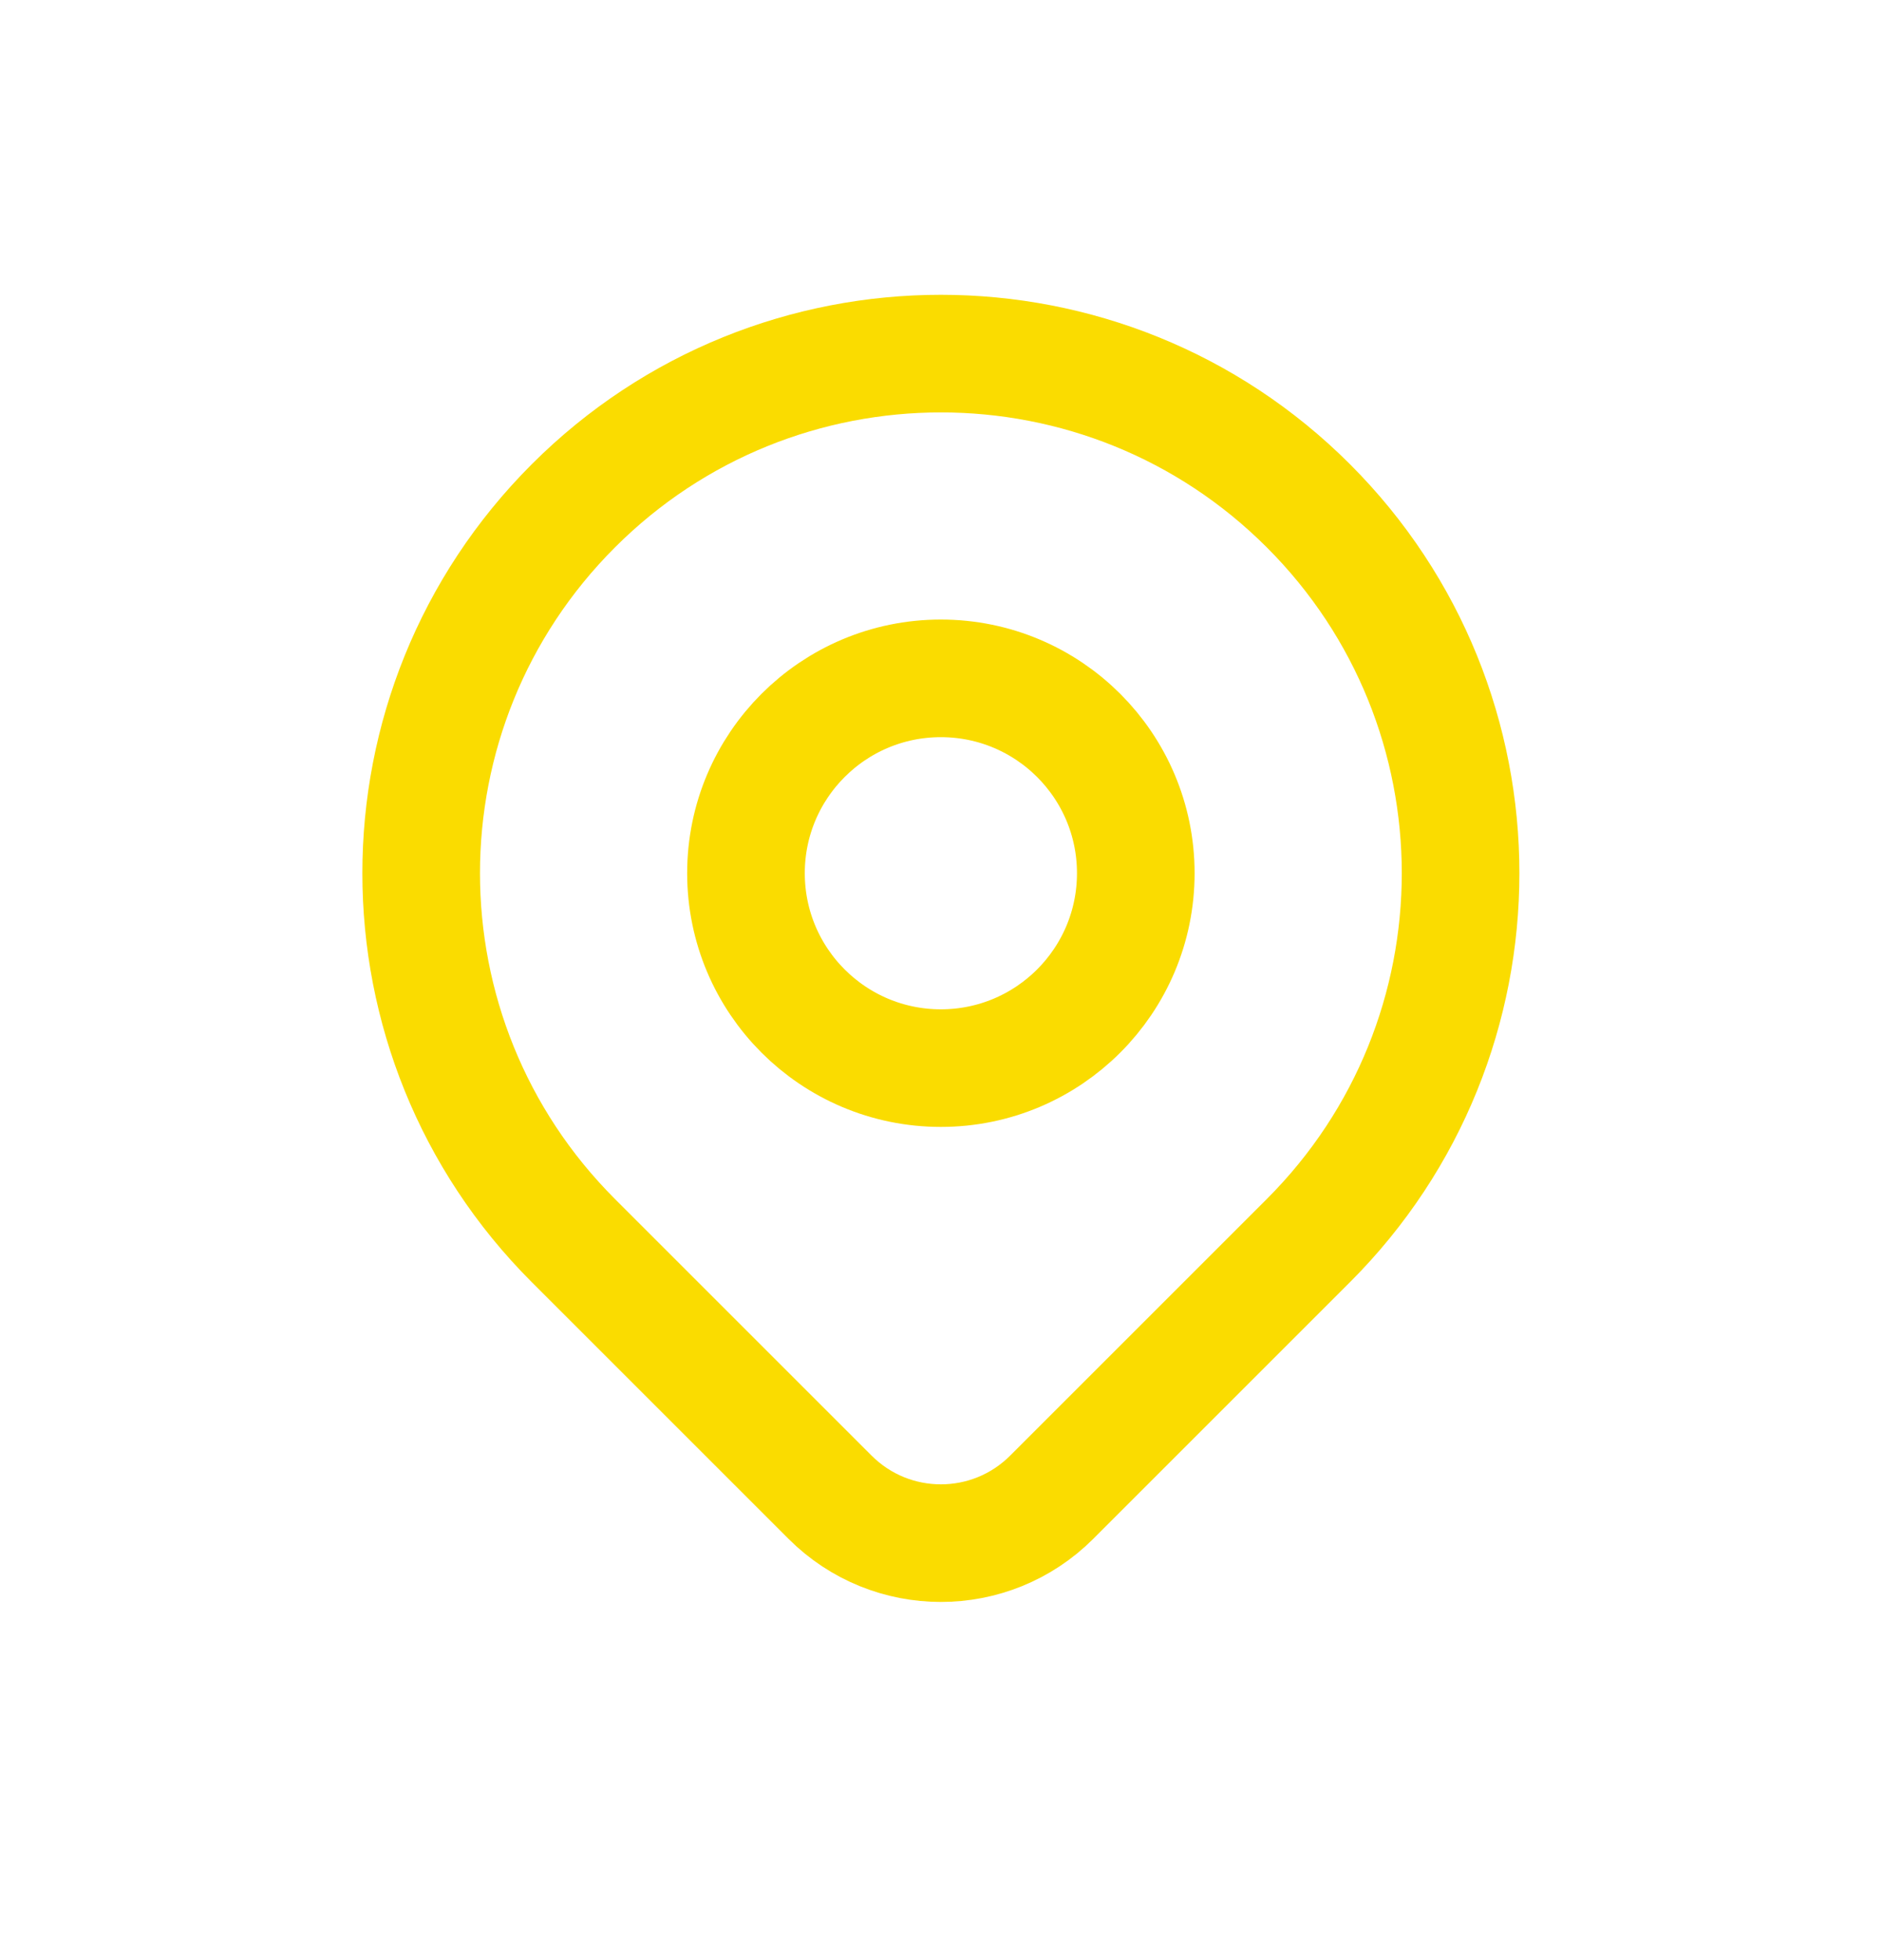 <svg width="24" height="25" viewBox="0 0 24 25" fill="none" xmlns="http://www.w3.org/2000/svg">
<path d="M16.685 15.823C15.963 16.545 14.51 17.998 13.412 19.096C12.631 19.877 11.366 19.877 10.585 19.096C9.507 18.018 8.08 16.591 7.312 15.823C4.724 13.235 4.724 9.039 7.312 6.451C9.9 3.863 14.097 3.863 16.685 6.451C19.273 9.039 19.273 13.235 16.685 15.823Z" stroke="#FADC00" stroke-width="1.5" stroke-linecap="round" stroke-linejoin="round"/>
<path d="M14.484 11.137C14.484 12.51 13.371 13.623 11.998 13.623C10.626 13.623 9.513 12.51 9.513 11.137C9.513 9.765 10.626 8.652 11.998 8.652C13.371 8.652 14.484 9.765 14.484 11.137Z" stroke="#FADC00" stroke-width="1.5" stroke-linecap="round" stroke-linejoin="round"/>
</svg>
